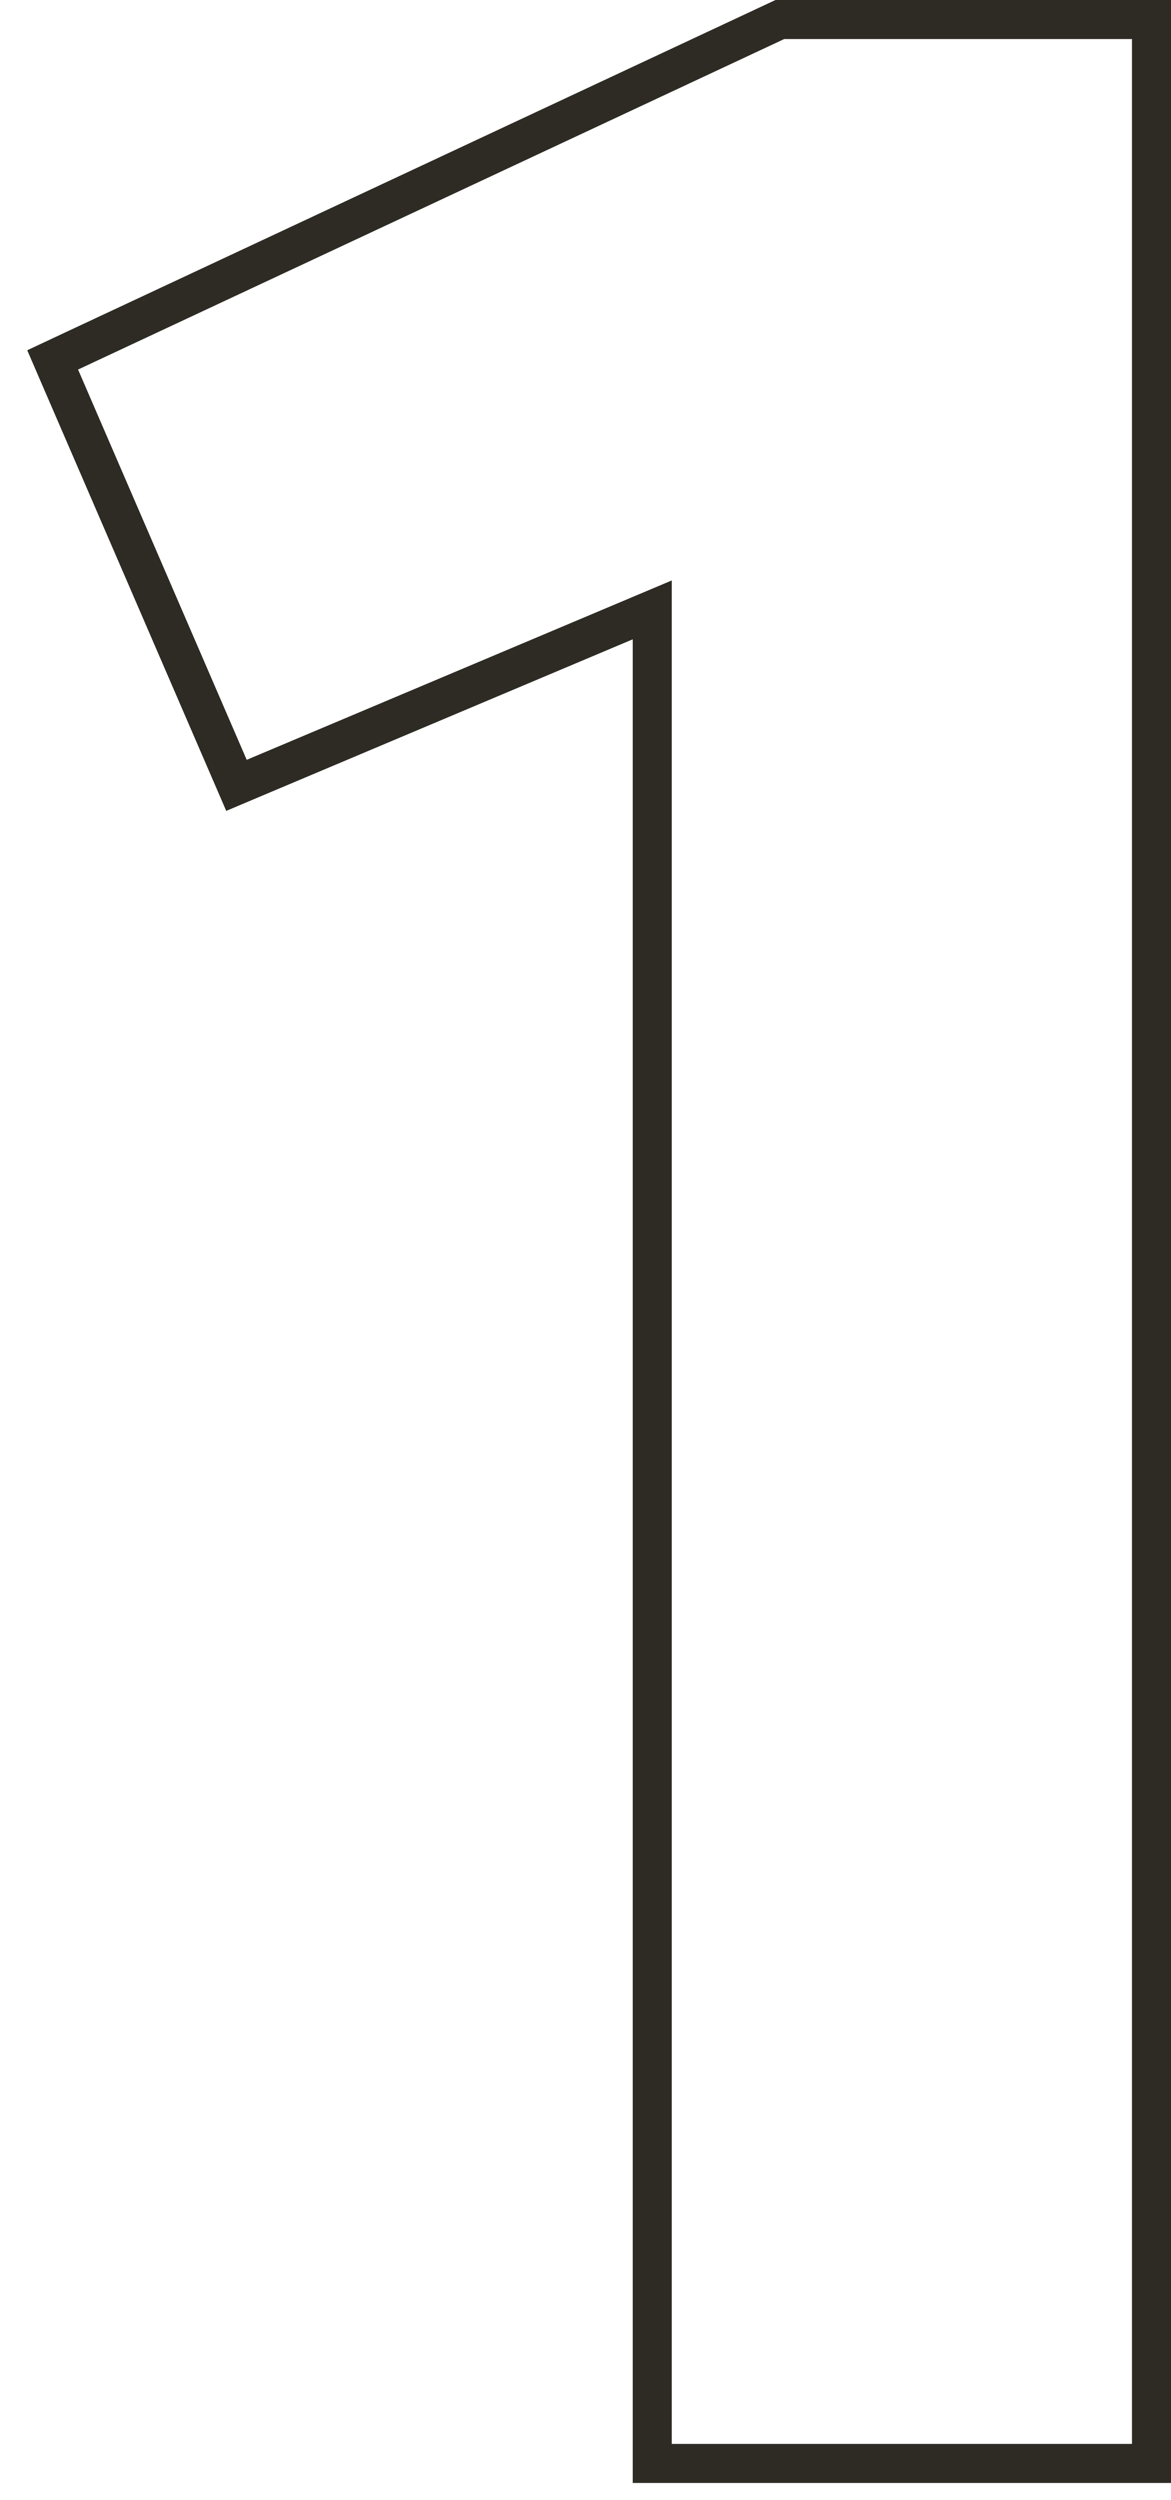 <svg width="30" height="64" viewBox="0 0 30 64" fill="none" xmlns="http://www.w3.org/2000/svg">
<path d="M29.5 0.5V63.06H16.71V15.612L6.515 19.911L6.058 20.104L5.861 19.648L1.541 9.658L1.349 9.213L1.788 9.007L19.878 0.547L19.979 0.5H29.5Z" stroke="#2D2B24"/>
</svg>
